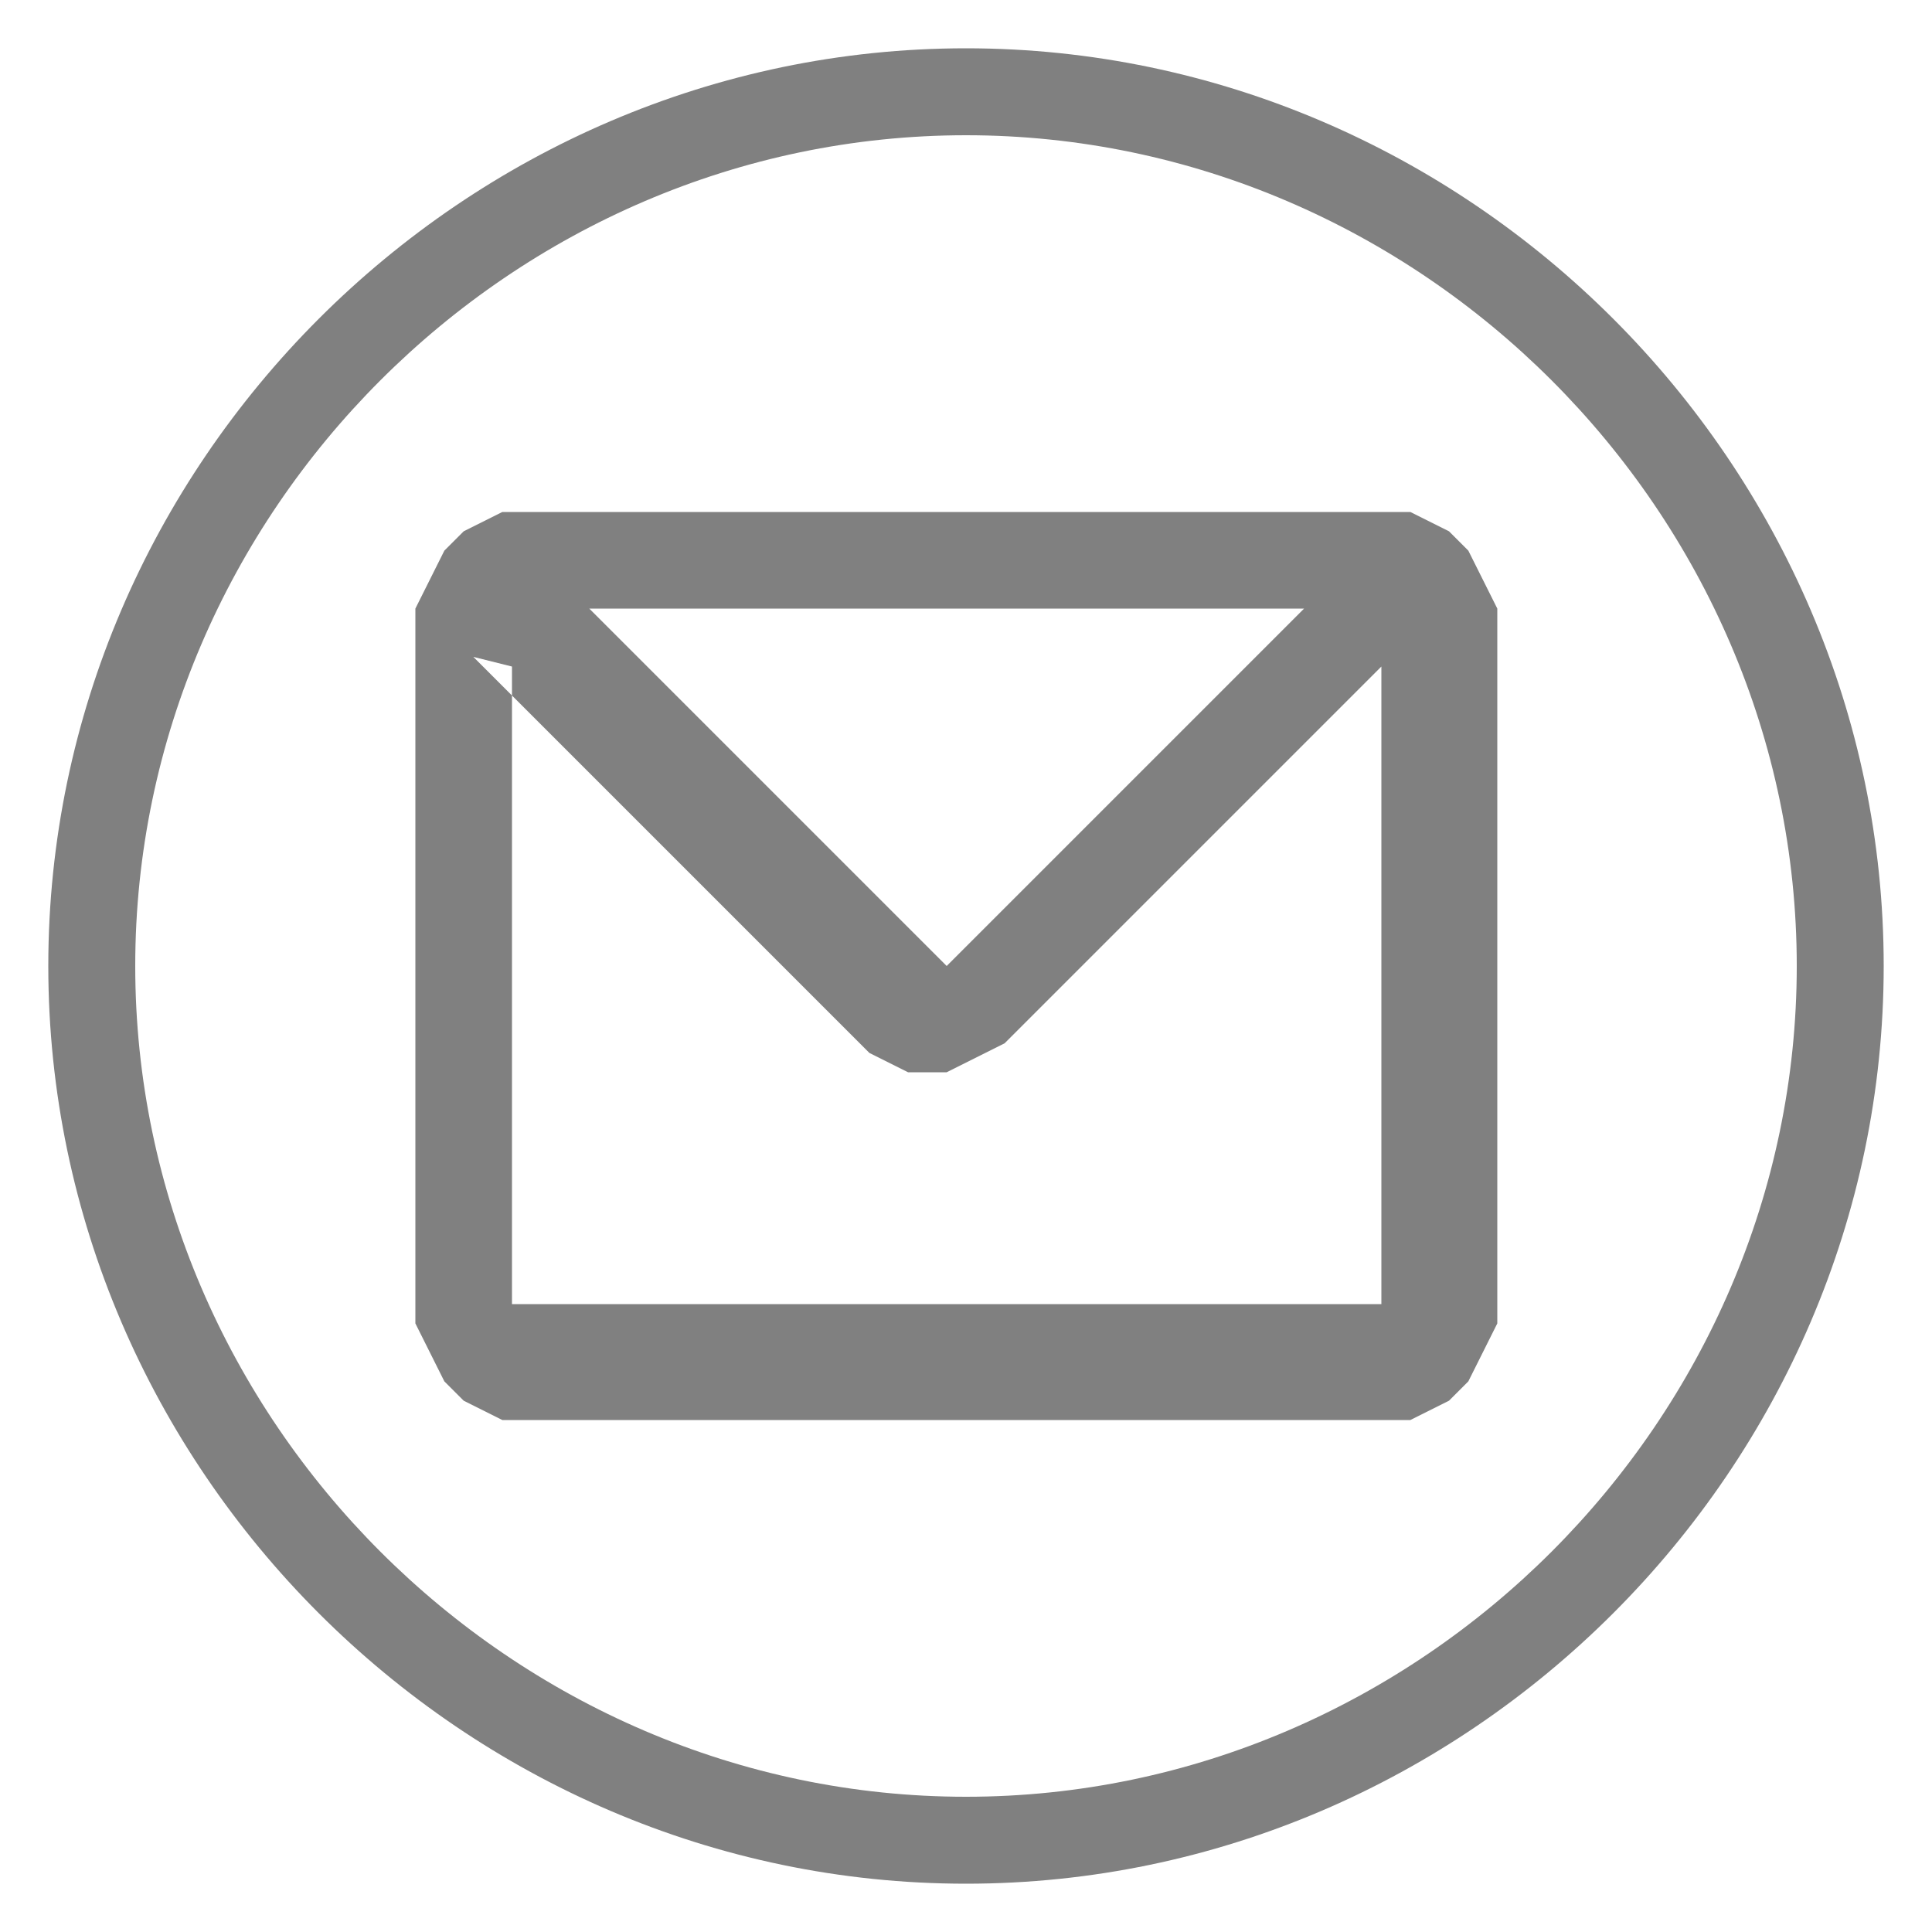 <?xml version="1.0" encoding="UTF-8"?>
<!DOCTYPE svg PUBLIC "-//W3C//DTD SVG 1.0//EN" "http://www.w3.org/TR/2001/REC-SVG-20010904/DTD/svg10.dtd">
<!-- Creator: CorelDRAW X6 -->
<svg xmlns="http://www.w3.org/2000/svg" xml:space="preserve" width="200px" height="200px" version="1.0" style="shape-rendering:geometricPrecision; text-rendering:geometricPrecision; image-rendering:optimizeQuality; fill-rule:evenodd; clip-rule:evenodd"
viewBox="0 0 200 200"
 xmlns:xlink="http://www.w3.org/1999/xlink">
 <defs>
  <style type="text/css">
   <![CDATA[
    .fil0 {fill:gray}
   ]]>
  </style>
 </defs>
 <g id="Warstwa_x0020_1">
  <g id="_156746976">
   <path class="fil0" d="M100 5c52,0 95,43 95,95 0,52 -43,95 -95,95 -52,0 -95,-43 -95,-95 0,-52 43,-95 95,-95zm0 9c47,0 86,39 86,86 0,47 -39,86 -86,86 -47,0 -86,-39 -86,-86 0,-47 39,-86 86,-86z"/>
   <path class="fil0" d="M53 69l0 33 0 33 0 0 0 0 0 0 0 0 0 0 0 0 0 0 0 0 36 0 54 0 0 0 0 0 0 0 0 0 0 0 0 0 0 0 0 0 0 -38 0 -28 -11 11 -10 10 -11 11 -7 7 -2 1 -2 1 -2 1 -2 0 -2 0 -2 -1 -2 -1 -2 -2 -4 -4 -4 -4 -13 -13 -7 -7 -6 -6 -5 -5zm85 -6l-7 0 -33 0 -29 0 -8 0 5 5 12 12 20 20 0 0 0 0 0 0 0 0 0 0 0 0 0 0 0 0 17 -17 16 -16 4 -4zm7 84l-49 0 -42 0 -2 0 -2 -1 -2 -1 -2 -2 -1 -2 -1 -2 -1 -2 0 -2 0 -38 0 -32 0 -2 1 -2 1 -2 1 -2 2 -2 2 -1 2 -1 2 0 47 0 43 0 2 0 2 1 2 1 2 2 1 2 1 2 1 2 0 2 0 36 0 34 0 2 -1 2 -1 2 -1 2 -2 2 -2 1 -2 1 -2 0z"/>
  </g>
 </g>
</svg>
